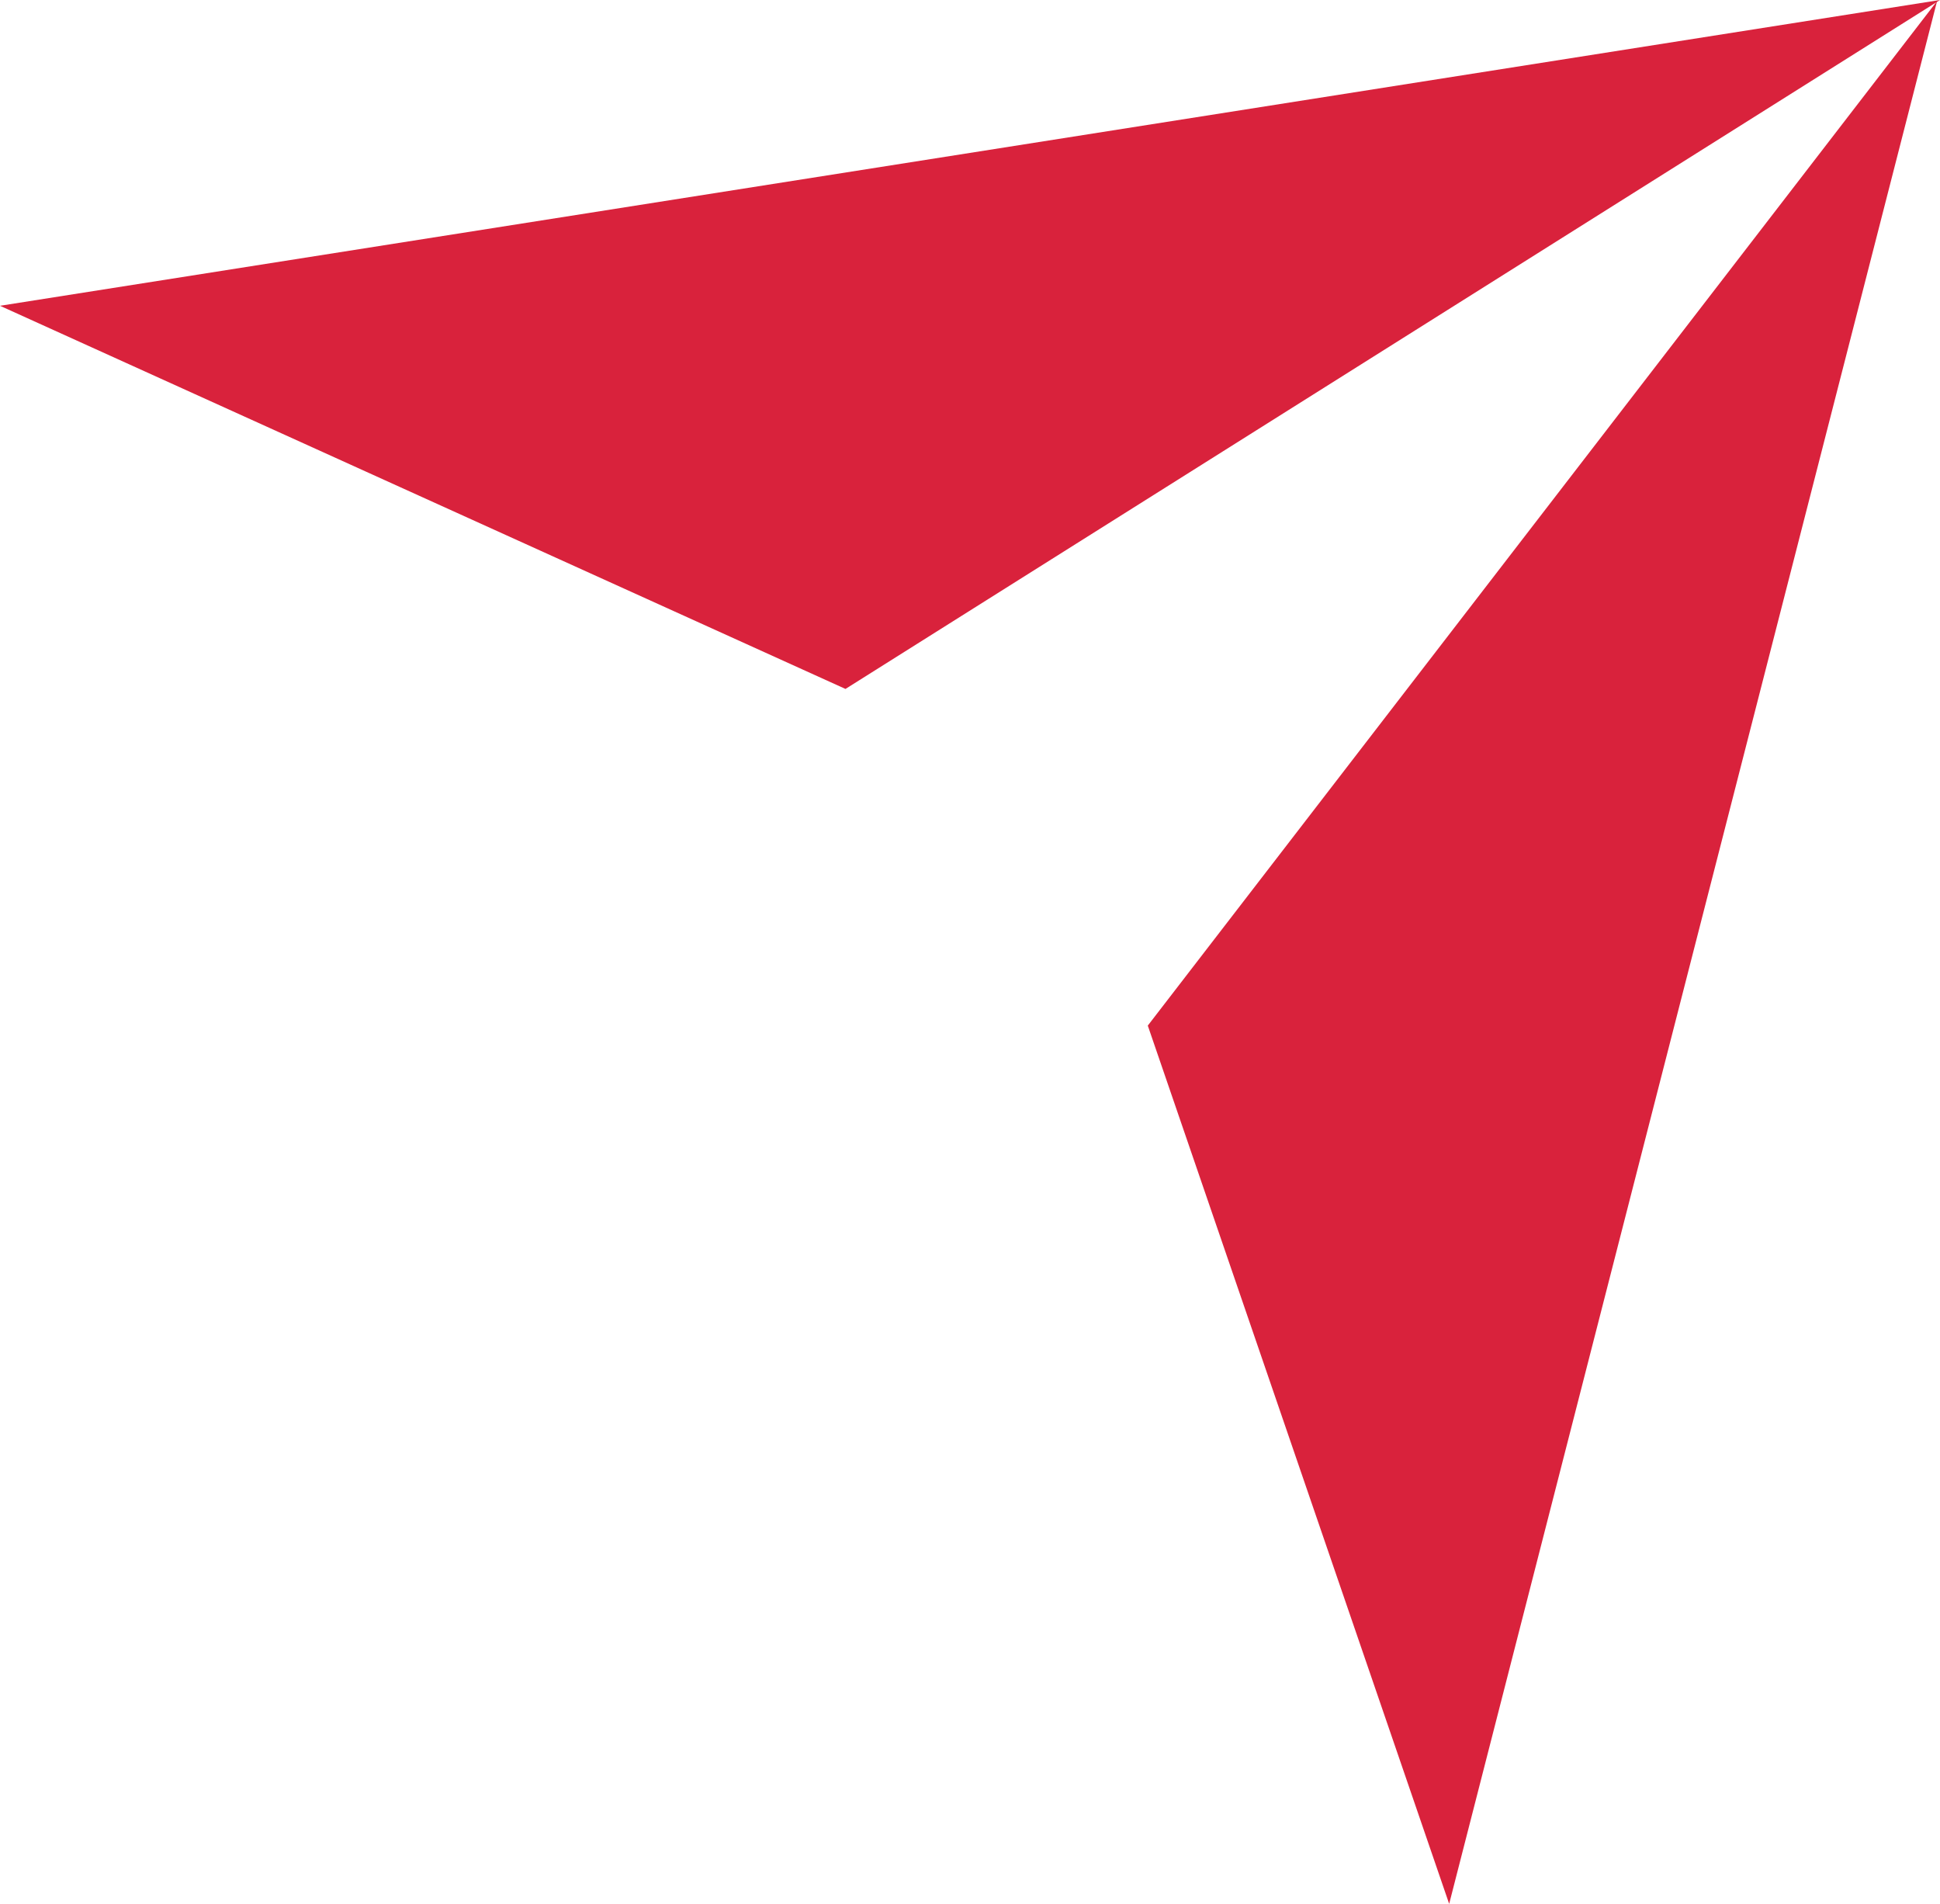 <?xml version="1.0" encoding="UTF-8"?>
<svg id="Layer_2" data-name="Layer 2" xmlns="http://www.w3.org/2000/svg" viewBox="0 0 125.65 123.28">
  <defs>
    <style>
      .cls-1 {
        fill: #d9223c;
        stroke-width: 0px;
      }
    </style>
  </defs>
  <g id="Light">
    <g id="v2">
      <g>
        <polygon class="cls-1" points="125.46 .07 74.34 66.41 93.86 123.28 125.46 .07"/>
        <polygon class="cls-1" points="125.65 0 54.76 44.61 0 19.8 125.65 0"/>
      </g>
    </g>
  </g>
</svg>